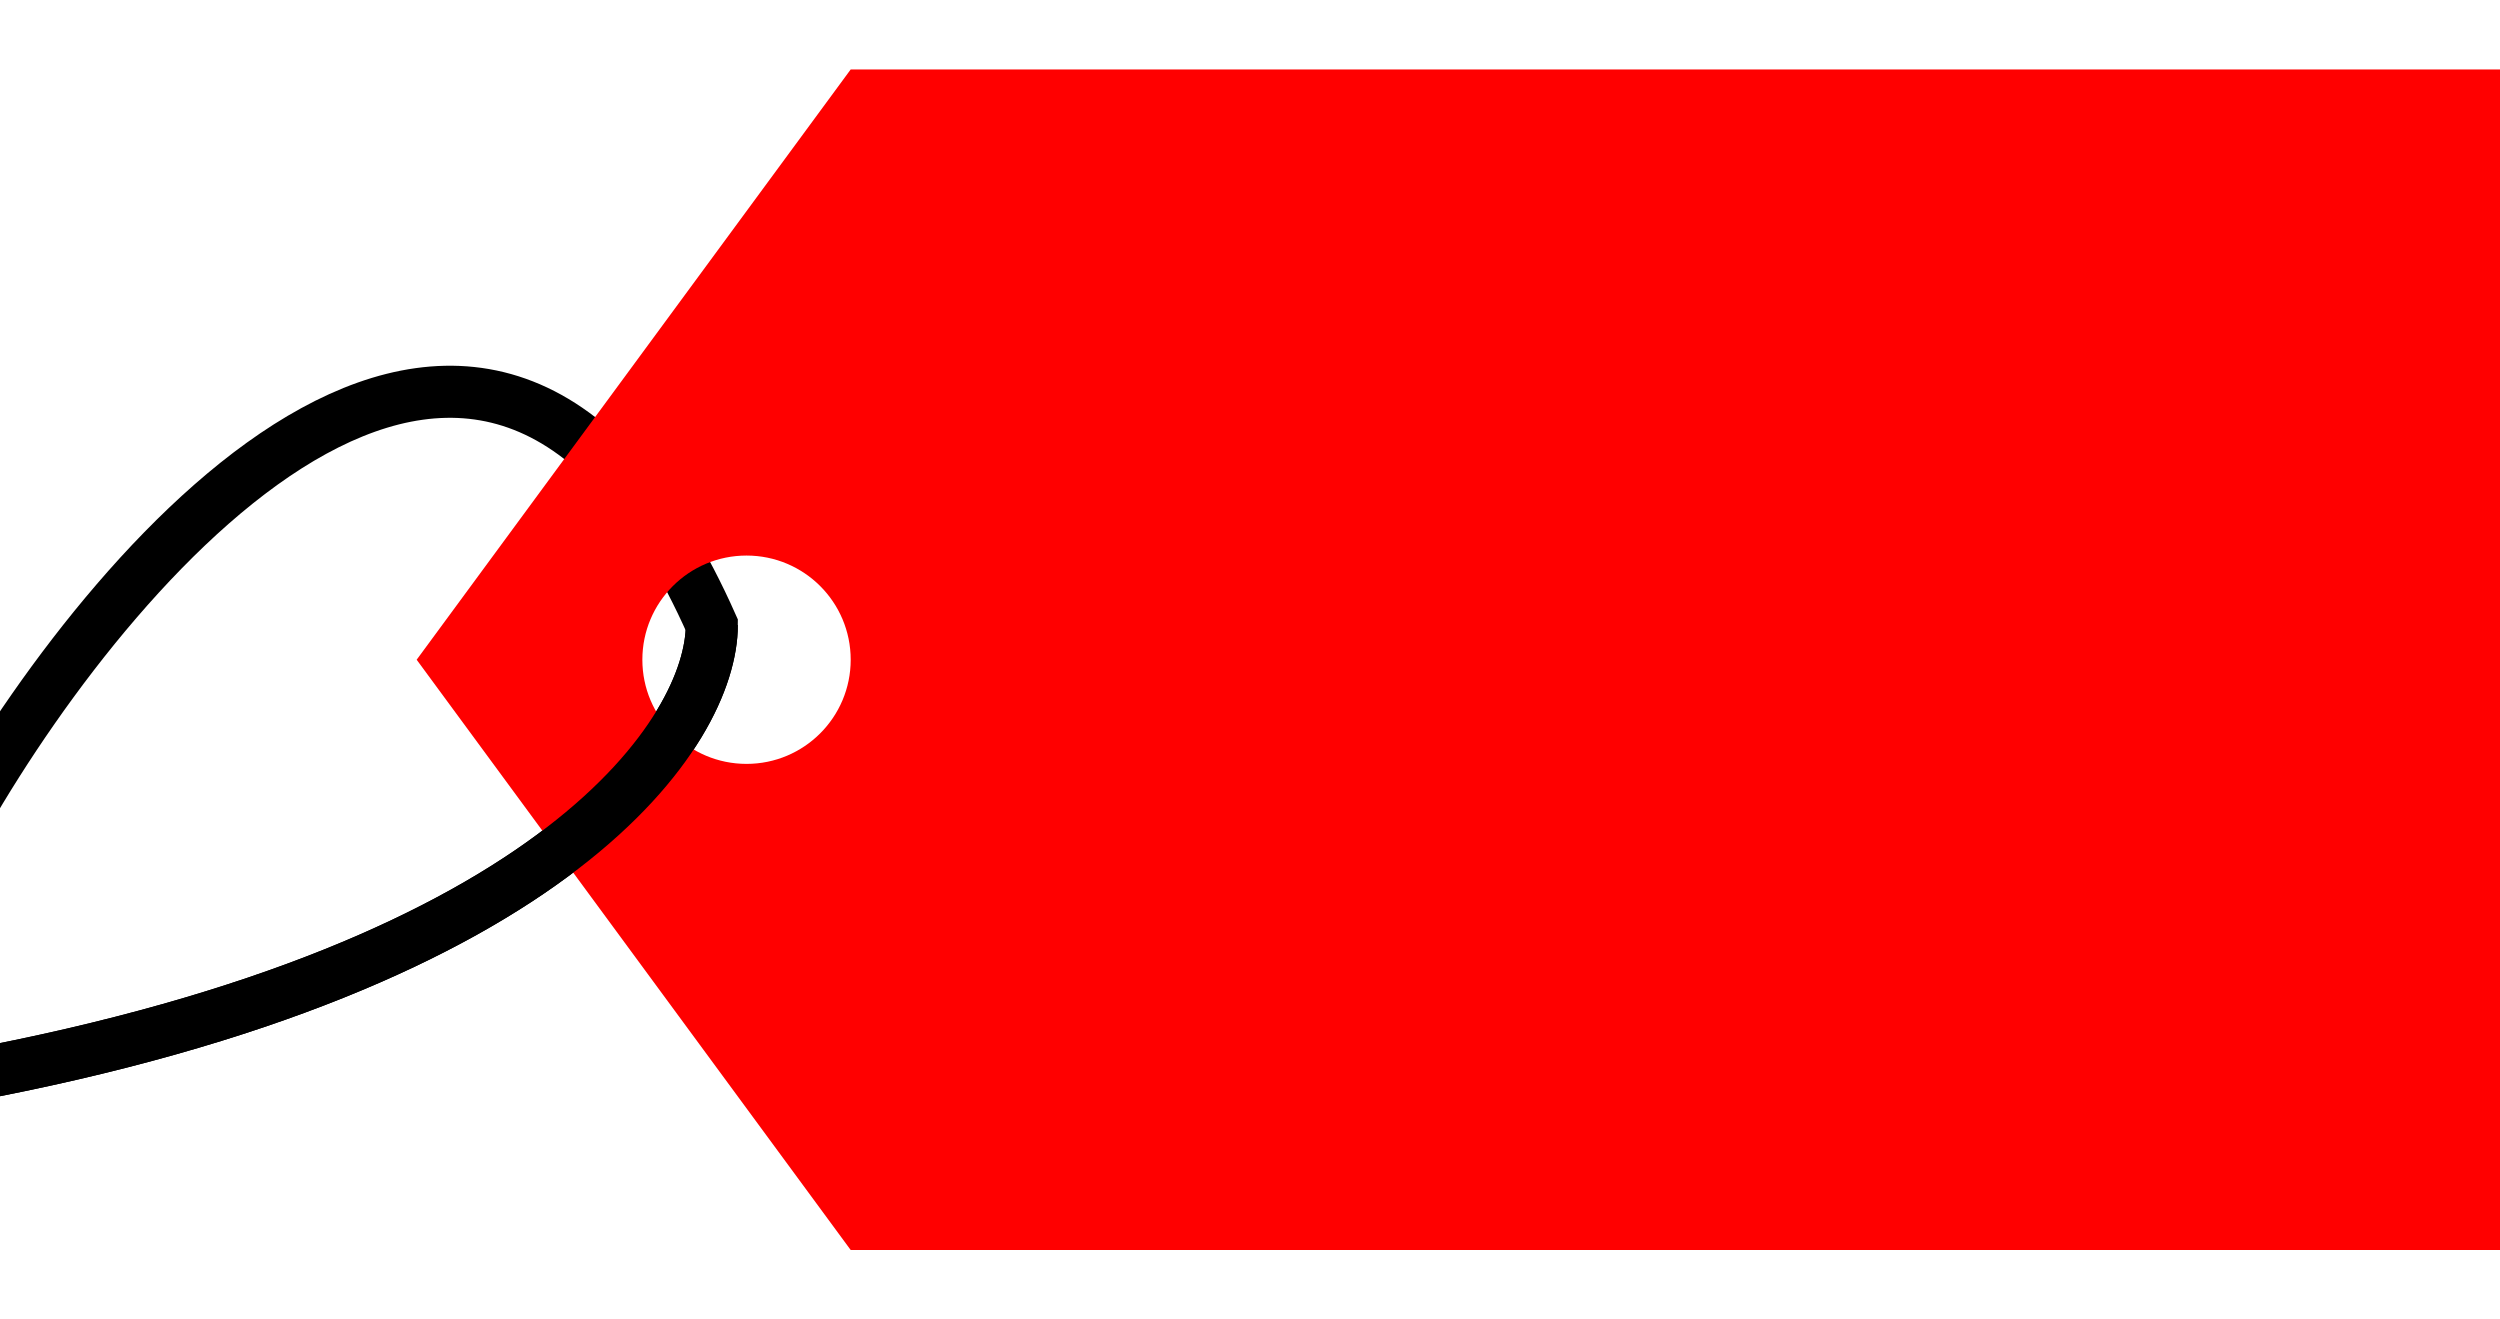 <svg width="72" height="38" viewBox="0 0 72 38" fill="none" xmlns="http://www.w3.org/2000/svg">
<g clip-path="url(#clip0_720_1174)">
<path d="M-1 23.499C3.5 15.666 14.1 3.599 20.5 17.999C20.5 20.999 16.2 27.799 -1 30.999" stroke="black" stroke-width="1.5"/>
<path fill-rule="evenodd" clip-rule="evenodd" d="M24.5 2H72.5V36H24.5L12 19L24.5 2ZM21.5 22C19.843 22 18.5 20.657 18.5 19C18.5 17.343 19.843 16 21.5 16C23.157 16 24.5 17.343 24.5 19C24.5 20.657 23.157 22 21.5 22Z" fill="#FF0000"/>
<path d="M20.5 18C20.5 21 16.2 27.8 -1 31" stroke="black" stroke-width="1.5"/>
</g>
<defs>
<clipPath id="clip0_720_1174">
<rect width="72" height="38" fill="white"/>
</clipPath>
</defs>
</svg>
